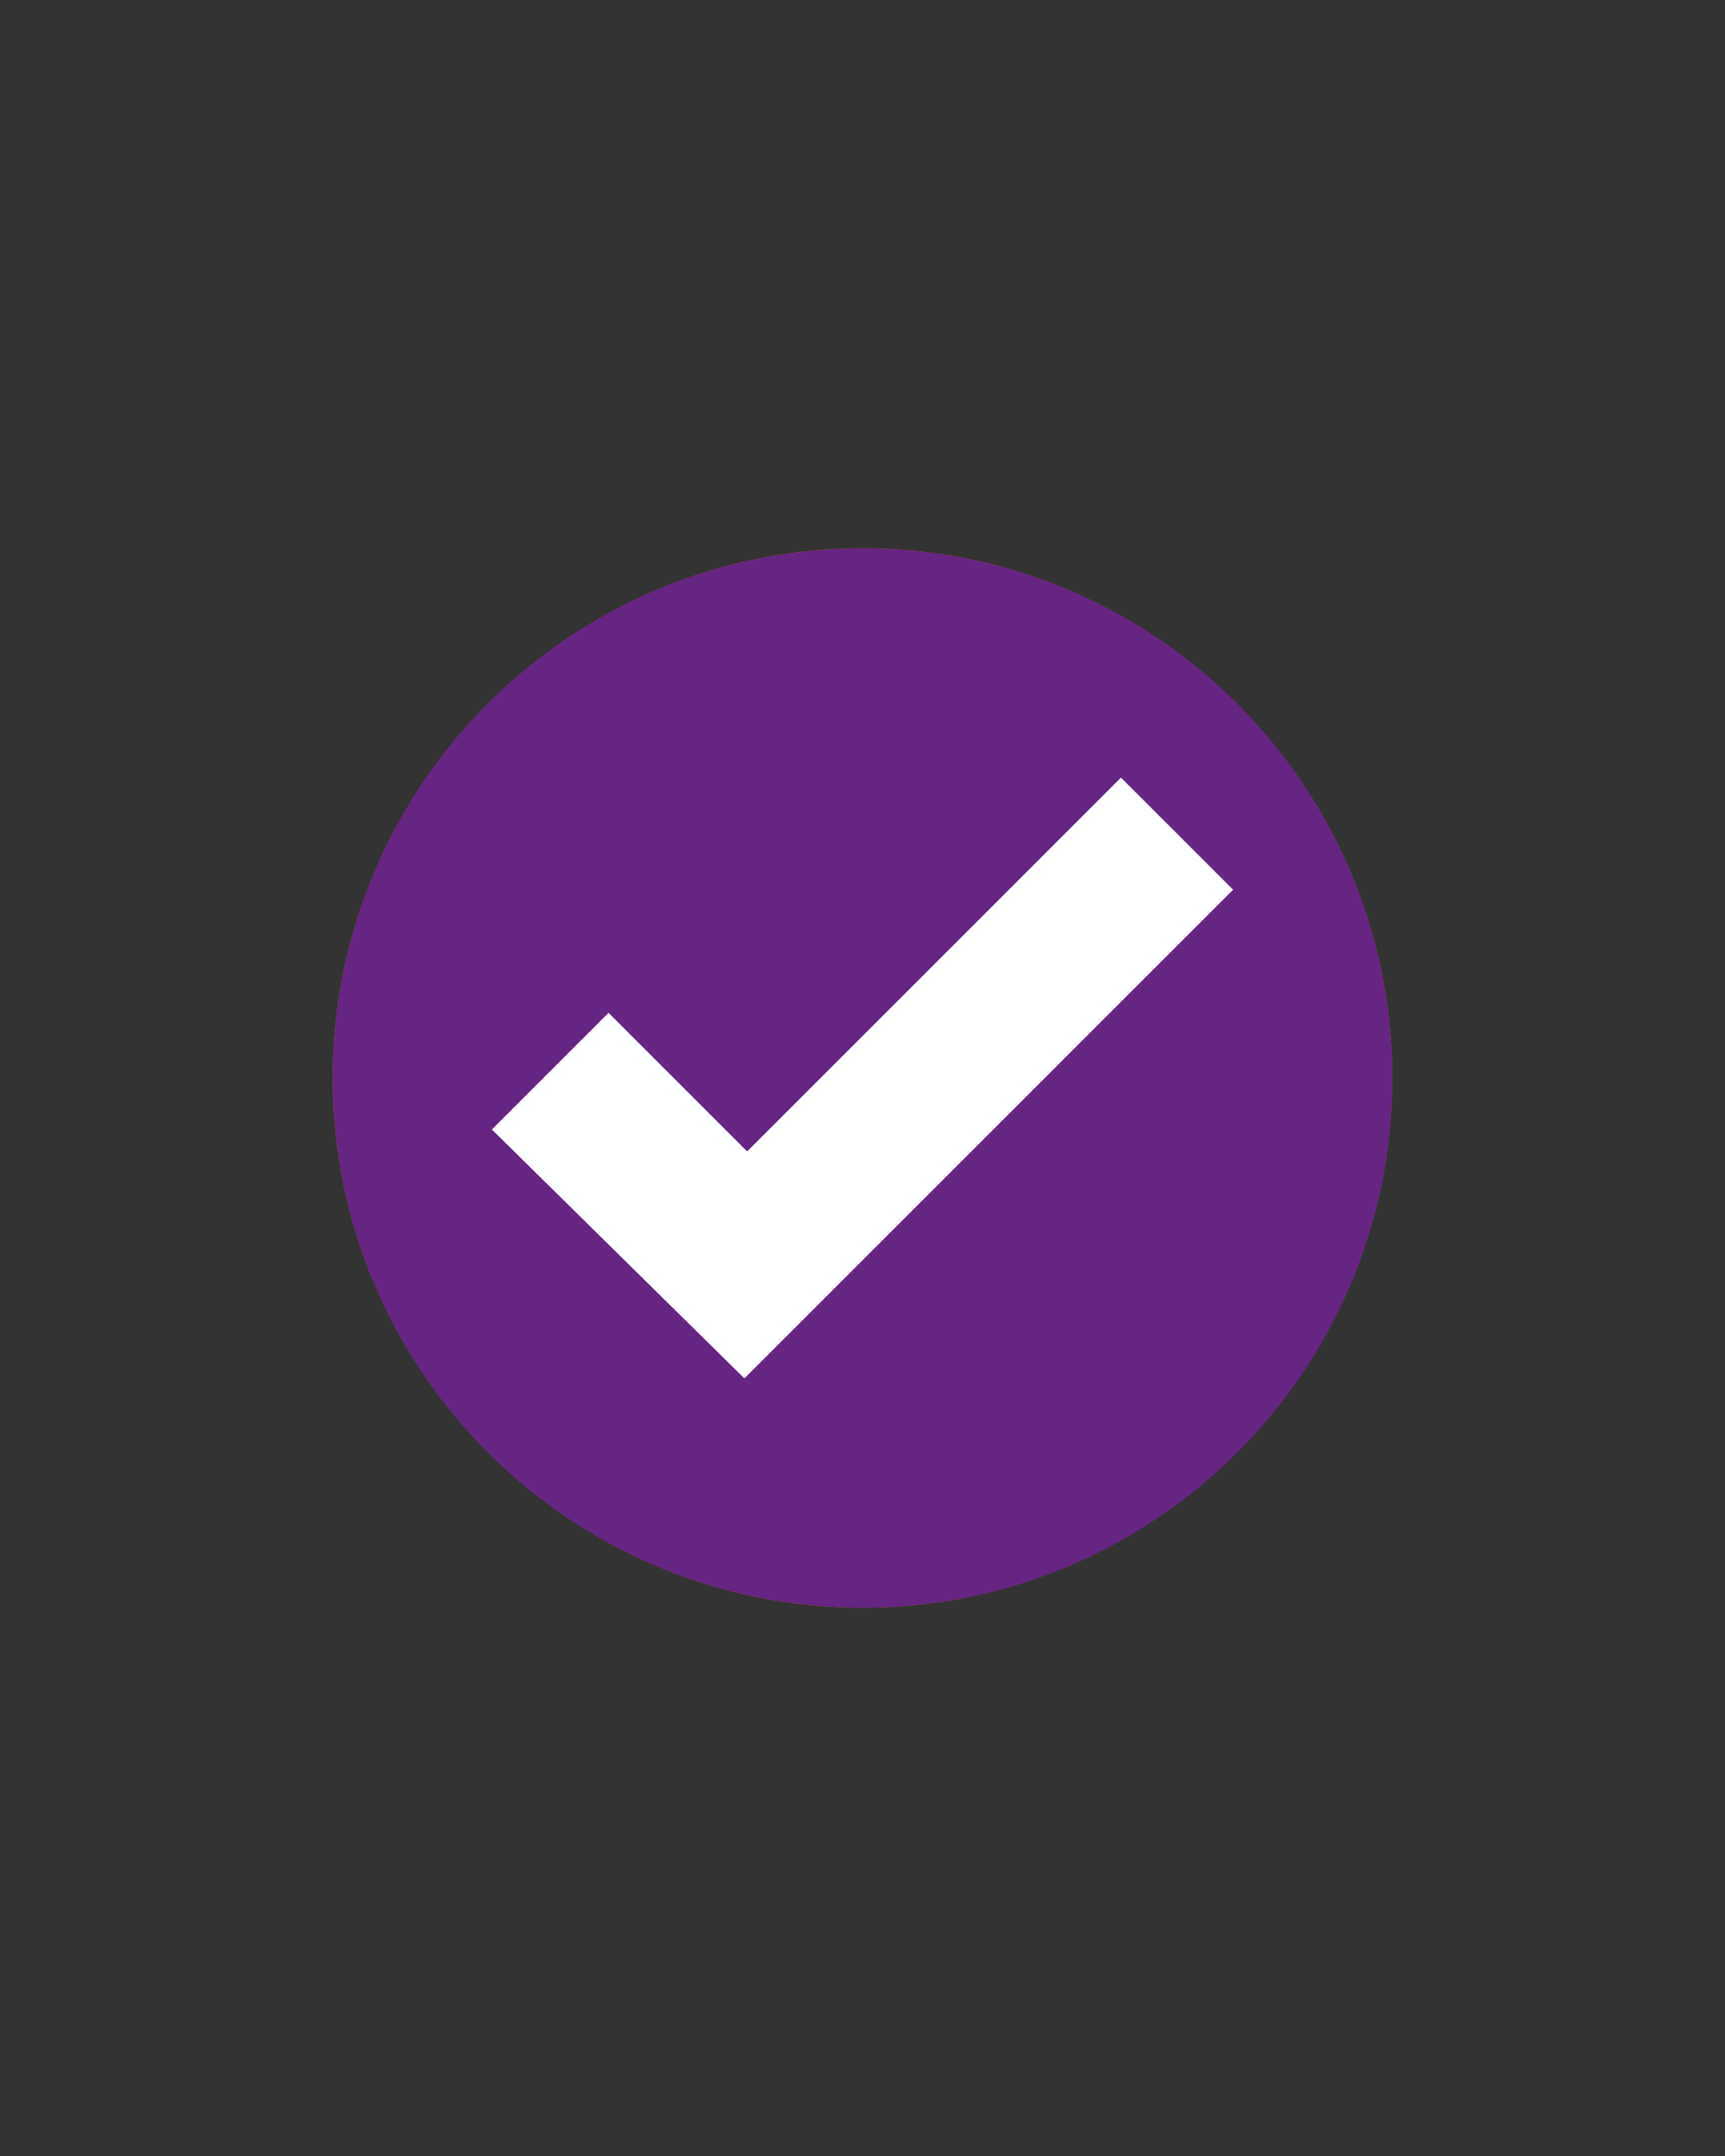<svg xmlns="http://www.w3.org/2000/svg" xmlns:xlink="http://www.w3.org/1999/xlink" width="400" zoomAndPan="magnify" viewBox="0 0 300 375" height="500" preserveAspectRatio="xMidYMid meet" version="1.0"><rect x="0" y="0" width="300" height="375" fill="#333333" stroke="none"/><defs><clipPath id="d229da7f3d"><path d="M 57.867 95.367 L 242.367 95.367 L 242.367 279.867 L 57.867 279.867 Z M 57.867 95.367 " clip-rule="nonzero"/></clipPath><clipPath id="64155ea705"><path d="M 57.867 95.367 L 242.367 95.367 L 242.367 279.867 L 57.867 279.867 Z M 57.867 95.367 " clip-rule="nonzero"/></clipPath><clipPath id="a8ae888ffa"><path d="M 242 187 L 242.367 187 L 242.367 190 L 242 190 Z M 242 187 " clip-rule="nonzero"/></clipPath><clipPath id="83fe461699"><path d="M 129 154 L 242.367 154 L 242.367 278 L 129 278 Z M 129 154 " clip-rule="nonzero"/></clipPath></defs><g clip-path="url(#d229da7f3d)"><path fill="#ec6608" d="M 150 95.367 C 200.777 95.367 242.133 136.719 242.133 187.5 C 242.133 238.277 200.777 279.633 150 279.633 C 99.219 279.633 57.867 238.277 57.867 187.5 C 57.867 136.719 99.219 95.367 150 95.367 Z M 150 95.367 " fill-opacity="1" fill-rule="nonzero"/></g><path fill="#ffffff" d="M 167.027 187.5 L 199.258 155.266 C 204.121 150.402 204.121 142.801 199.258 137.934 C 194.391 133.07 186.789 133.07 181.926 137.934 L 150 170.168 L 117.465 137.934 C 112.598 133.07 104.996 133.07 100.133 137.934 C 95.266 142.801 95.266 150.402 100.133 155.266 L 132.363 187.5 L 100.434 219.73 C 95.57 224.594 95.57 232.195 100.434 237.062 C 102.867 239.492 105.91 240.711 108.949 240.711 C 111.988 240.711 115.031 239.492 117.465 237.062 L 149.695 204.832 L 181.926 237.062 C 184.359 239.492 187.398 240.711 190.438 240.711 C 193.48 240.711 196.52 239.492 198.953 237.062 C 203.82 232.195 203.82 224.594 198.953 219.73 Z M 167.027 187.5 " fill-opacity="1" fill-rule="nonzero"/><g clip-path="url(#64155ea705)"><path fill="#662483" d="M 242.133 187.5 C 242.133 238.383 200.883 279.633 150 279.633 C 99.113 279.633 57.867 238.383 57.867 187.5 C 57.867 136.613 99.113 95.367 150 95.367 C 200.883 95.367 242.133 136.613 242.133 187.5 " fill-opacity="1" fill-rule="nonzero"/></g><g clip-path="url(#a8ae888ffa)"><path fill="#d4d3d2" d="M 242.113 189.336 C 242.113 189.332 242.113 189.336 242.113 189.332 L 242.113 189.336 M 242.113 189.27 L 242.113 189.266 L 242.113 189.27 M 242.117 189.074 C 242.117 189.074 242.117 189.074 242.117 189.07 L 242.117 189.074 M 242.117 189.012 L 242.117 189.004 L 242.117 189.012 M 242.121 188.941 L 242.121 188.941 M 242.121 188.812 L 242.121 188.809 L 242.121 188.812 M 242.121 188.75 L 242.121 188.738 L 242.121 188.75 M 242.125 188.68 C 242.125 188.68 242.125 188.68 242.125 188.676 L 242.125 188.68 M 242.125 188.555 L 242.125 188.547 C 242.125 188.551 242.125 188.551 242.125 188.555 M 242.125 188.488 C 242.125 188.484 242.125 188.48 242.125 188.48 C 242.125 188.484 242.125 188.484 242.125 188.488 M 242.125 188.422 C 242.125 188.418 242.125 188.414 242.125 188.414 C 242.125 188.414 242.125 188.418 242.125 188.422 M 242.129 188.352 C 242.129 188.348 242.129 188.352 242.129 188.348 L 242.129 188.352 M 242.129 188.293 C 242.129 188.289 242.129 188.285 242.129 188.281 C 242.129 188.285 242.129 188.289 242.129 188.293 M 242.129 188.227 C 242.129 188.223 242.129 188.219 242.129 188.215 C 242.129 188.219 242.129 188.223 242.129 188.227 M 242.129 188.16 C 242.129 188.156 242.129 188.152 242.129 188.148 C 242.129 188.156 242.129 188.152 242.129 188.16 M 242.129 188.09 C 242.129 188.086 242.129 188.09 242.129 188.086 L 242.129 188.09 M 242.129 188.027 C 242.129 188.027 242.129 188.027 242.129 188.023 C 242.129 188.023 242.129 188.027 242.129 188.027 M 242.129 187.965 C 242.129 187.961 242.129 187.957 242.129 187.953 C 242.129 187.957 242.129 187.961 242.129 187.965 M 242.129 187.898 C 242.129 187.895 242.129 187.891 242.129 187.887 C 242.129 187.891 242.129 187.891 242.129 187.898 M 242.133 187.828 L 242.133 187.82 C 242.133 187.824 242.133 187.824 242.133 187.828 M 242.133 187.762 L 242.133 187.762 M 242.133 187.703 C 242.133 187.699 242.133 187.695 242.133 187.691 C 242.133 187.695 242.133 187.699 242.133 187.703 M 242.133 187.637 C 242.133 187.633 242.133 187.629 242.133 187.625 C 242.133 187.629 242.133 187.629 242.133 187.637 M 242.133 187.566 L 242.133 187.559 C 242.133 187.562 242.133 187.562 242.133 187.566 " fill-opacity="1" fill-rule="nonzero"/></g><g clip-path="url(#83fe461699)"><path fill="#662483" d="M 167.648 277.938 L 129.461 239.75 L 214.457 154.75 L 241.98 182.273 C 242.078 184 242.133 185.742 242.133 187.5 C 242.133 187.52 242.133 187.539 242.133 187.559 L 242.133 187.566 C 242.133 187.586 242.133 187.605 242.133 187.625 C 242.133 187.629 242.133 187.633 242.133 187.637 C 242.133 187.656 242.133 187.672 242.133 187.691 C 242.133 187.695 242.133 187.699 242.133 187.703 C 242.133 187.719 242.133 187.742 242.133 187.762 C 242.133 187.781 242.133 187.801 242.133 187.82 L 242.133 187.828 C 242.133 187.848 242.129 187.867 242.129 187.887 C 242.129 187.891 242.129 187.895 242.129 187.898 C 242.129 187.914 242.129 187.934 242.129 187.953 C 242.129 187.957 242.129 187.961 242.129 187.965 C 242.129 187.98 242.129 188.004 242.129 188.023 C 242.129 188.027 242.129 188.027 242.129 188.027 C 242.129 188.047 242.129 188.066 242.129 188.086 C 242.129 188.09 242.129 188.086 242.129 188.09 C 242.129 188.109 242.129 188.129 242.129 188.148 C 242.129 188.152 242.129 188.156 242.129 188.16 C 242.129 188.18 242.129 188.199 242.129 188.215 C 242.129 188.219 242.129 188.223 242.129 188.227 C 242.129 188.242 242.129 188.266 242.129 188.281 C 242.129 188.285 242.129 188.289 242.129 188.293 C 242.129 188.309 242.129 188.328 242.129 188.348 C 242.129 188.352 242.129 188.348 242.129 188.352 C 242.129 188.371 242.129 188.395 242.125 188.414 C 242.125 188.414 242.125 188.418 242.125 188.422 C 242.125 188.438 242.125 188.461 242.125 188.48 C 242.125 188.48 242.125 188.484 242.125 188.488 C 242.125 188.508 242.125 188.527 242.125 188.547 L 242.125 188.555 C 242.125 188.574 242.125 188.594 242.125 188.613 C 242.125 188.637 242.125 188.652 242.125 188.676 C 242.125 188.68 242.125 188.68 242.125 188.68 C 242.125 188.703 242.125 188.719 242.121 188.738 L 242.121 188.75 C 242.121 188.77 242.121 188.785 242.121 188.809 L 242.121 188.812 C 242.121 188.855 242.121 188.895 242.121 188.941 C 242.121 188.965 242.121 188.98 242.117 189.004 L 242.117 189.012 C 242.117 189.031 242.117 189.047 242.117 189.07 C 242.117 189.074 242.117 189.074 242.117 189.074 C 242.117 189.141 242.117 189.203 242.113 189.266 L 242.113 189.27 C 242.113 189.289 242.113 189.309 242.113 189.332 C 242.113 189.336 242.113 189.332 242.113 189.336 C 242.109 189.398 242.109 189.465 242.109 189.531 C 242.109 189.551 242.109 189.574 242.109 189.594 C 241.129 233.504 209.426 269.828 167.648 277.938 " fill-opacity="1" fill-rule="nonzero"/></g><path fill="#feffff" d="M 85.539 196.457 L 105.836 176.16 L 129.938 200.266 L 194.953 135.246 L 214.457 154.75 L 129.461 239.75 L 85.539 196.457 " fill-opacity="1" fill-rule="nonzero"/></svg>